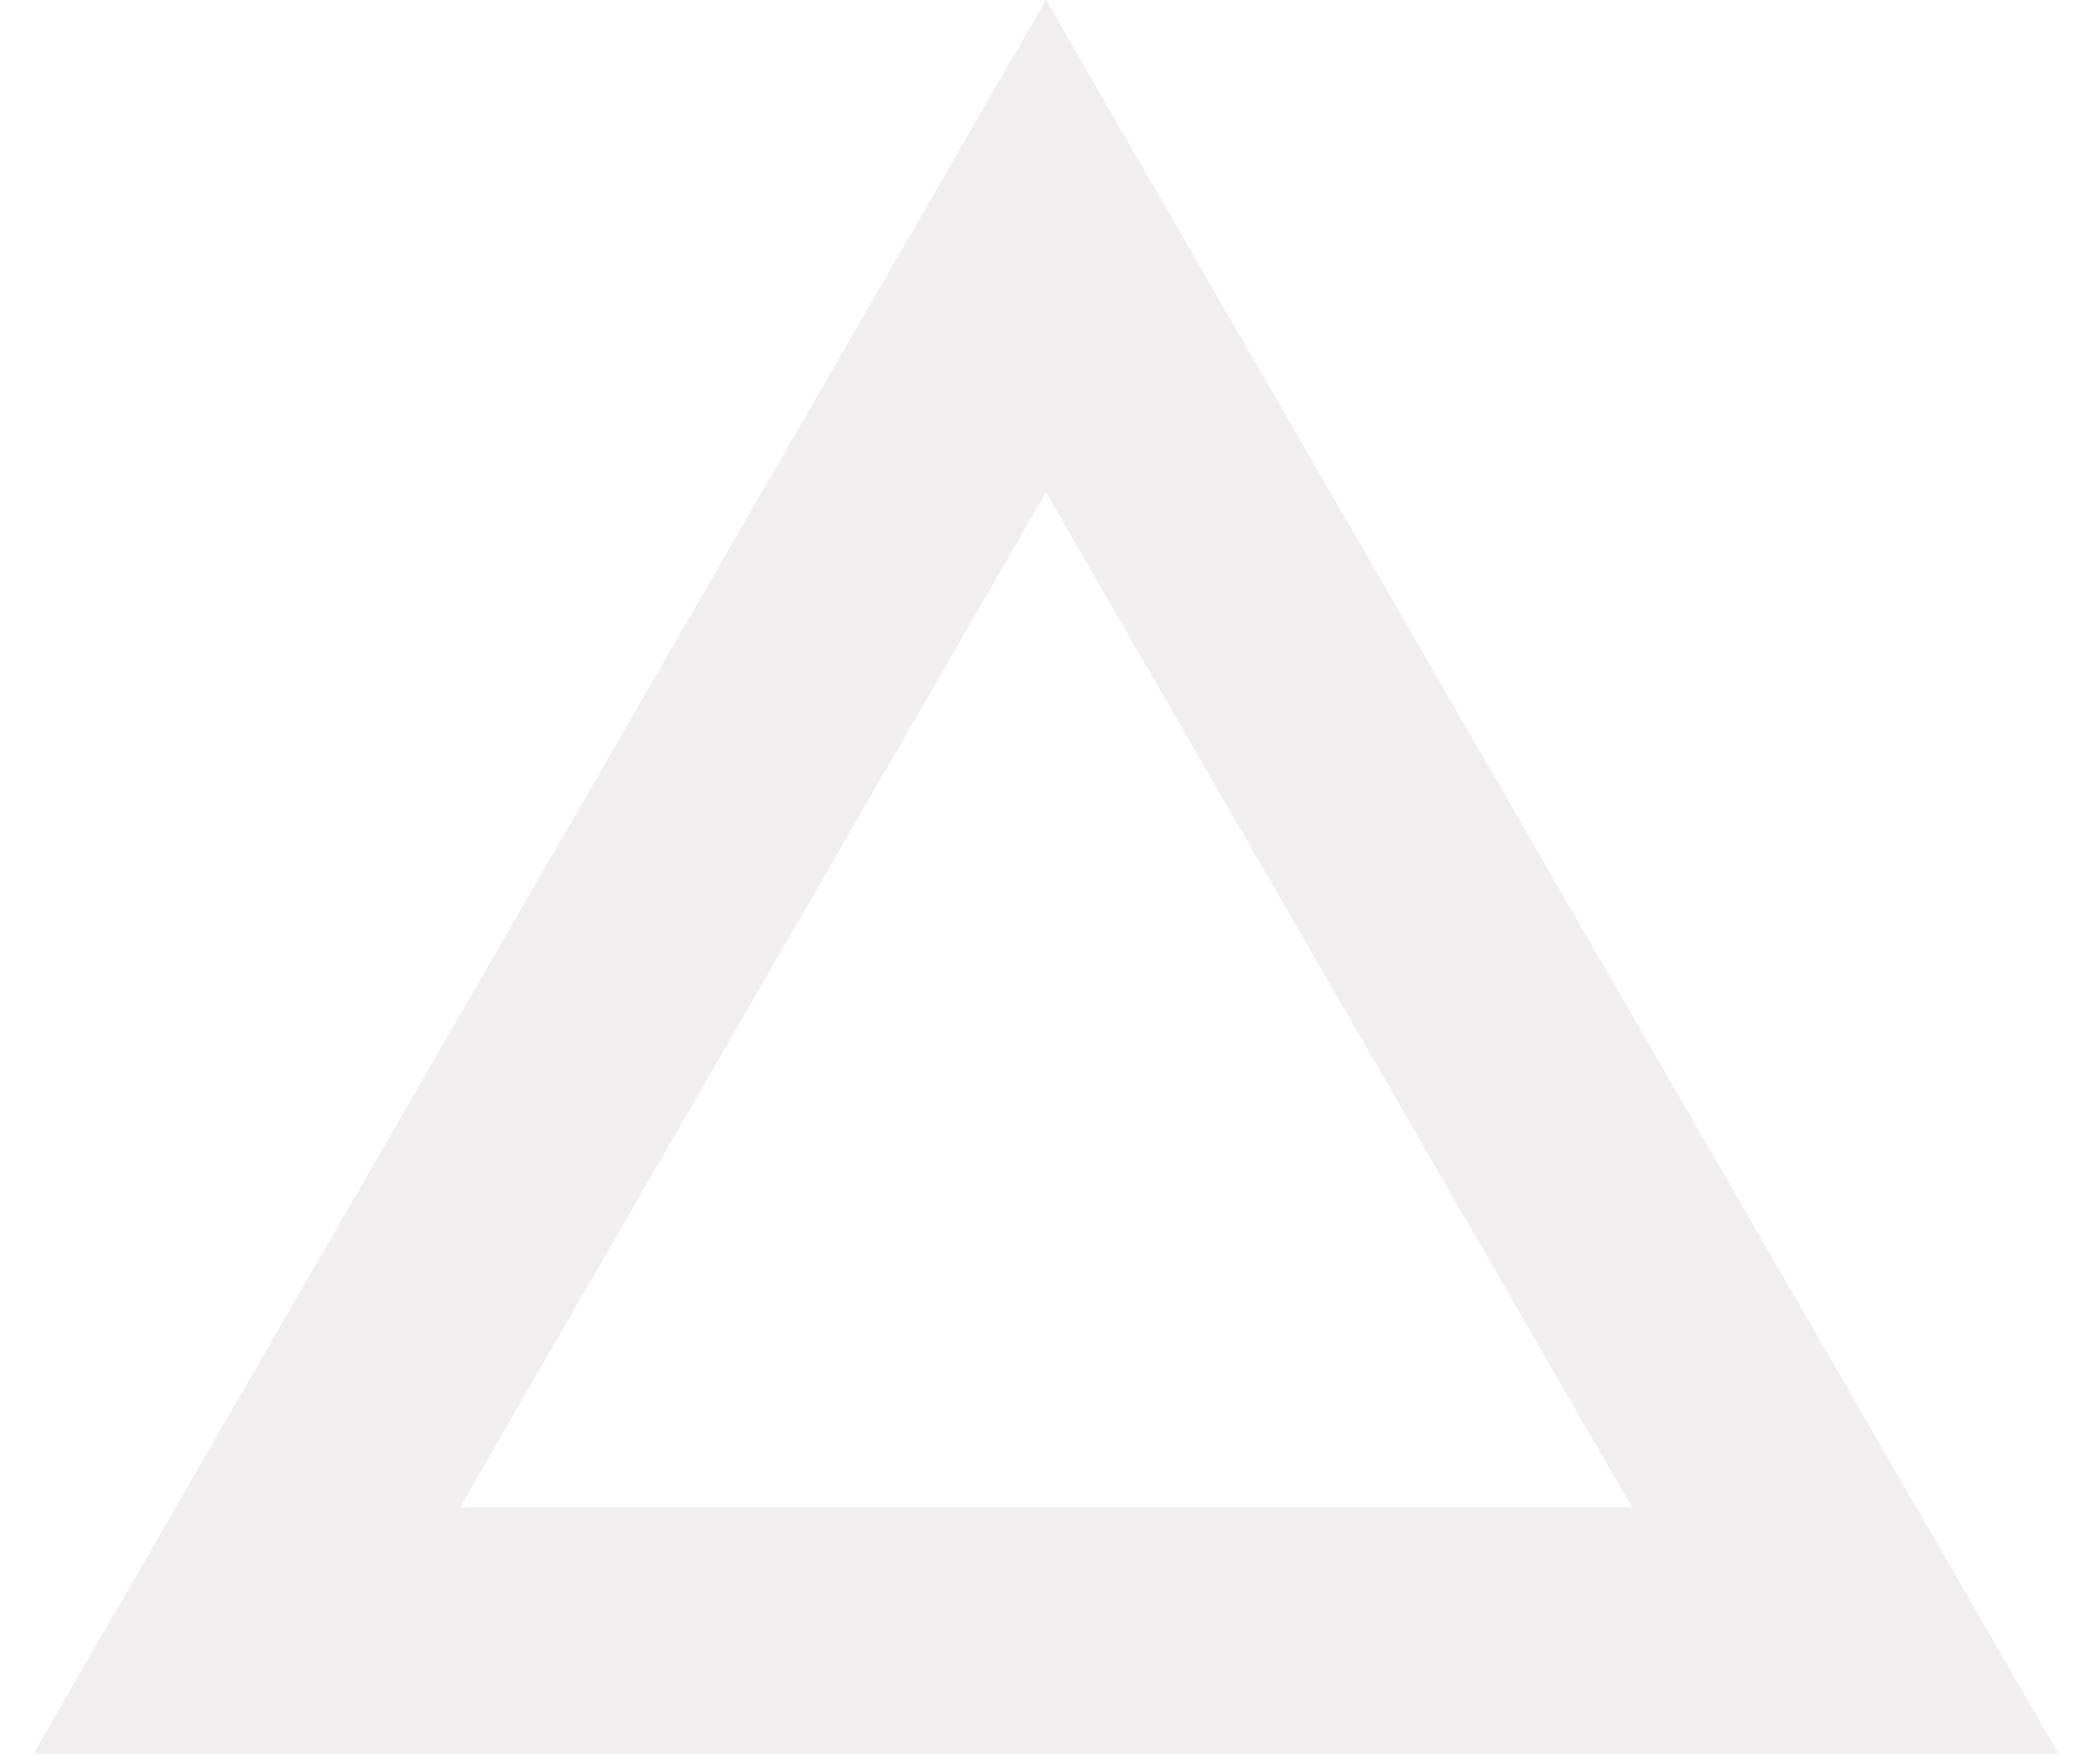 <?xml version="1.0" encoding="UTF-8"?> <svg xmlns="http://www.w3.org/2000/svg" width="51" height="43" viewBox="0 0 51 43" fill="none"> <path opacity="0.4" d="M6.014 39.75L25.5 6L44.986 39.75H6.014Z" stroke="#D9D6D6" stroke-width="6"></path> </svg> 